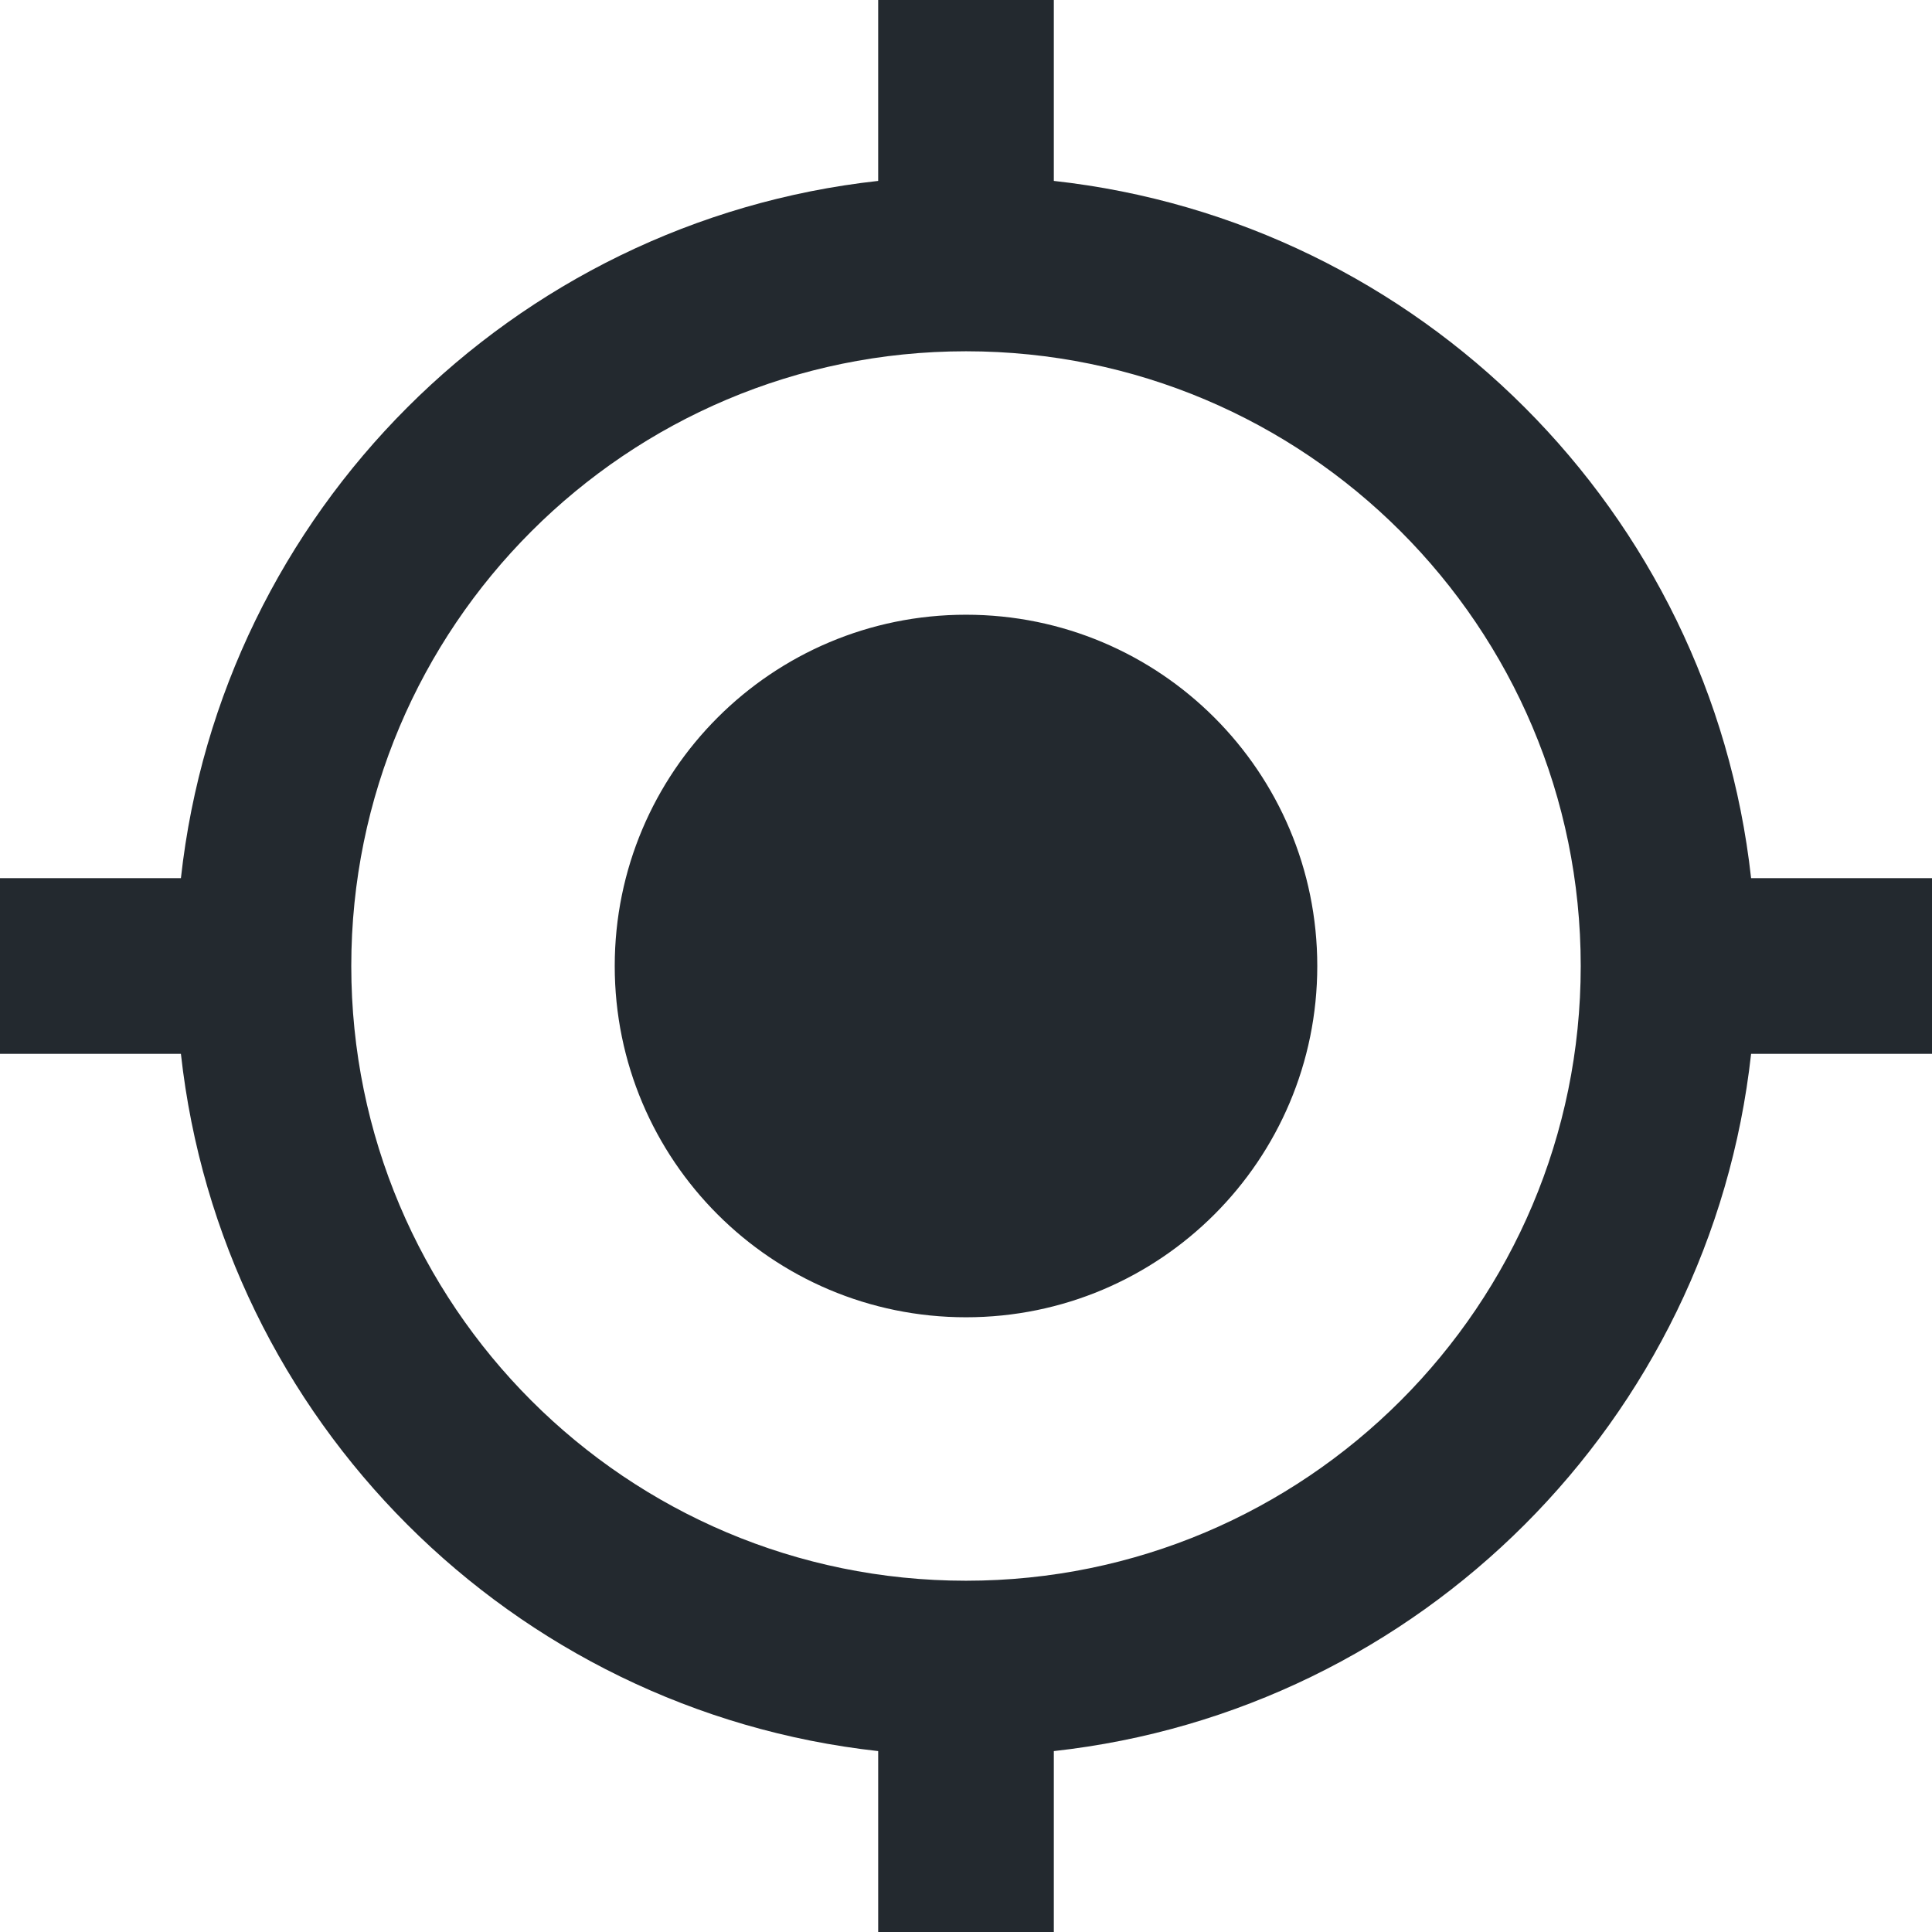 <svg xmlns="http://www.w3.org/2000/svg" version="1.1" xmlns:xlink="http://www.w3.org/1999/xlink" width="512" height="512" x="0" y="0" viewBox="0 0 469.333 469.333" style="enable-background:new 0 0 512 512" xml:space="preserve" class=""><g><path d="M234.667 149.333c-47.147 0-85.333 38.187-85.333 85.333S187.52 320 234.667 320 320 281.813 320 234.667s-38.187-85.334-85.333-85.334zm190.72 64C415.573 124.373 344.96 53.76 256 43.947V0h-42.667v43.947C124.373 53.76 53.76 124.373 43.947 213.333H0V256h43.947c9.813 88.96 80.427 159.573 169.387 169.387v43.947H256v-43.947C344.96 415.573 415.573 344.96 425.387 256h43.947v-42.667h-43.947zM234.667 384c-82.453 0-149.333-66.88-149.333-149.333s66.88-149.333 149.333-149.333S384 152.213 384 234.667 317.12 384 234.667 384z" fill="#23292f" opacity="1" data-original="#000000"></path></g></svg>